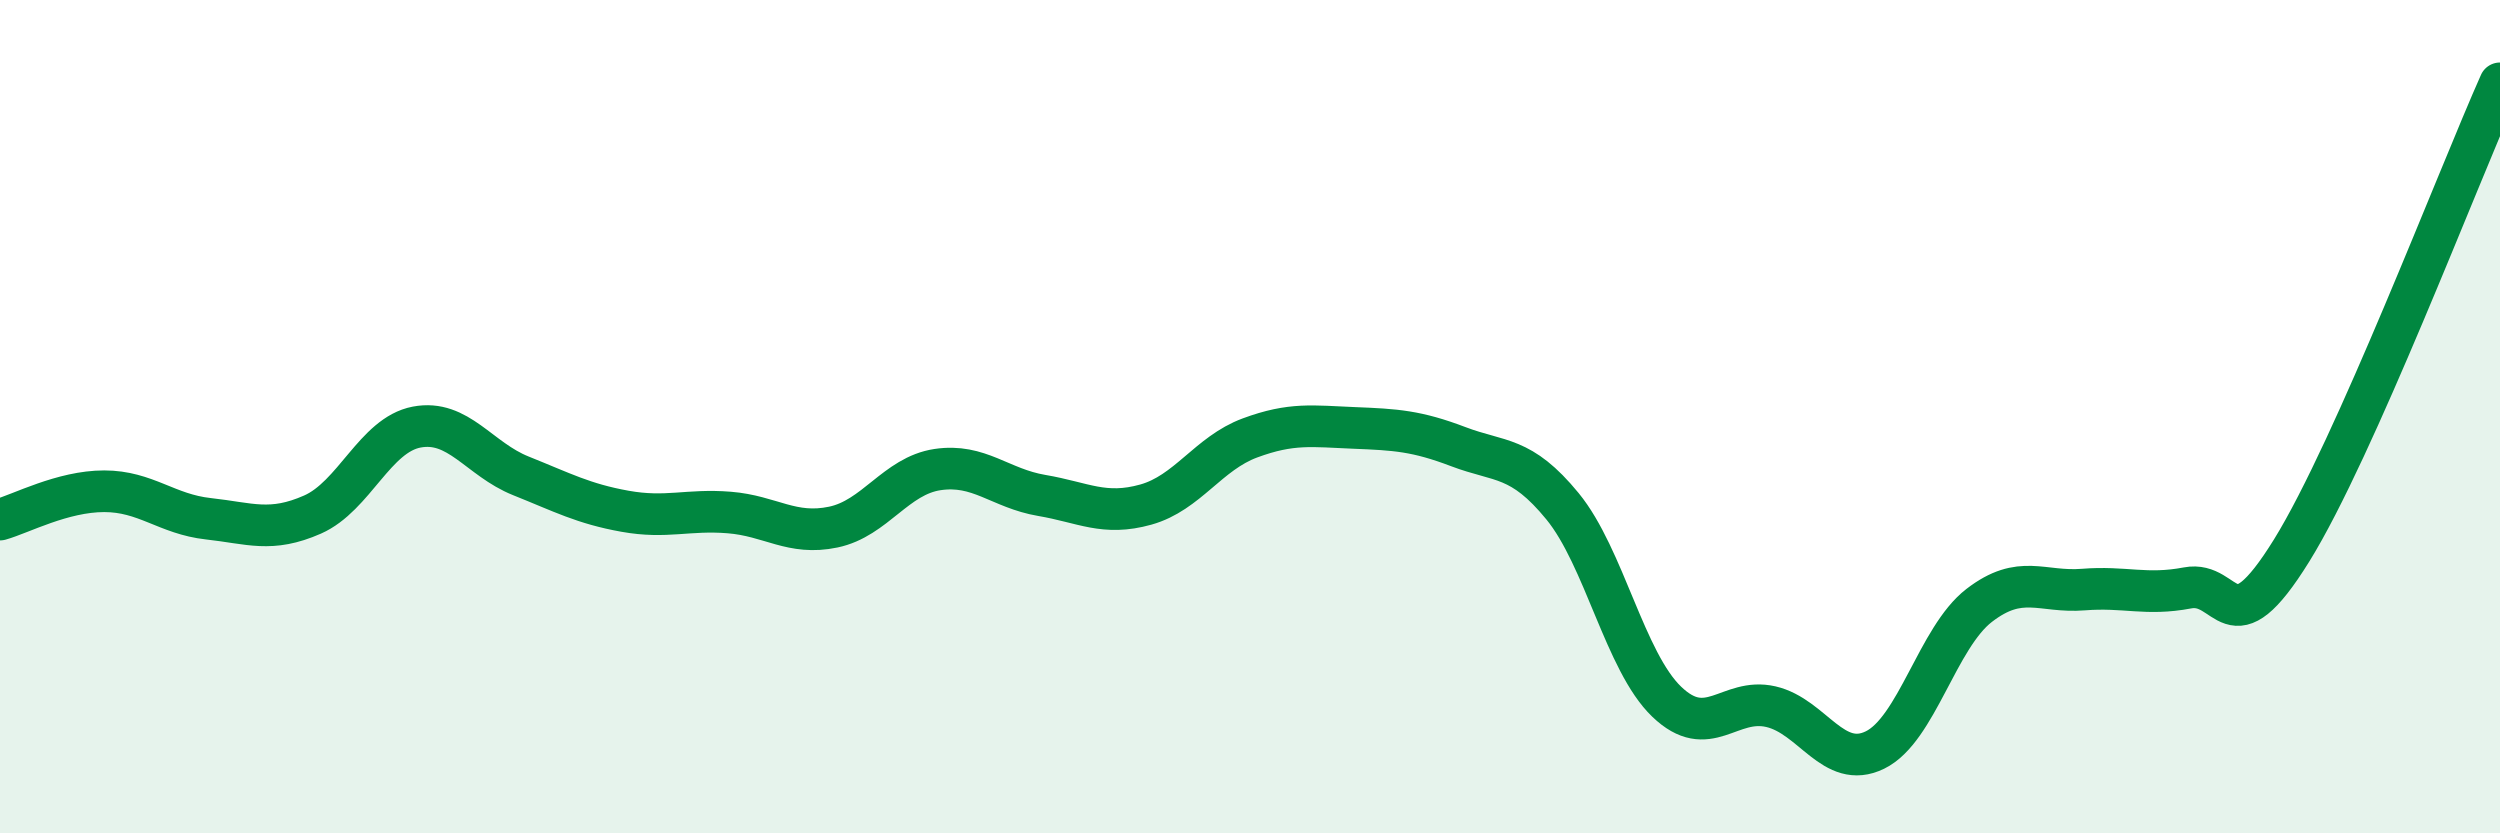 
    <svg width="60" height="20" viewBox="0 0 60 20" xmlns="http://www.w3.org/2000/svg">
      <path
        d="M 0,12.47 C 0.5,12.33 1.5,11.79 2.5,11.79 C 3.5,11.79 4,12.34 5,12.45 C 6,12.56 6.5,12.79 7.5,12.35 C 8.5,11.91 9,10.44 10,10.25 C 11,10.06 11.5,11.02 12.5,11.42 C 13.5,11.82 14,12.09 15,12.27 C 16,12.45 16.5,12.22 17.5,12.3 C 18.5,12.38 19,12.86 20,12.65 C 21,12.44 21.5,11.42 22.5,11.27 C 23.5,11.12 24,11.72 25,11.89 C 26,12.06 26.5,12.39 27.5,12.11 C 28.5,11.83 29,10.88 30,10.51 C 31,10.14 31.5,10.23 32.5,10.27 C 33.5,10.31 34,10.34 35,10.72 C 36,11.1 36.5,10.93 37.5,12.15 C 38.5,13.37 39,15.88 40,16.84 C 41,17.8 41.5,16.73 42.5,16.96 C 43.5,17.19 44,18.49 45,18 C 46,17.51 46.5,15.3 47.5,14.53 C 48.5,13.76 49,14.23 50,14.15 C 51,14.07 51.5,14.3 52.5,14.11 C 53.5,13.92 53.5,15.63 55,13.21 C 56.5,10.79 59,4.24 60,2L60 20L0 20Z"
        fill="#008740"
        opacity="0.1"
        stroke-linecap="round"
        stroke-linejoin="round"
      />
      <path
        d="M 0,12.47 C 0.5,12.33 1.5,11.79 2.5,11.79 C 3.5,11.79 4,12.34 5,12.45 C 6,12.56 6.5,12.79 7.5,12.35 C 8.5,11.91 9,10.44 10,10.25 C 11,10.06 11.5,11.02 12.5,11.42 C 13.5,11.82 14,12.09 15,12.27 C 16,12.45 16.5,12.22 17.5,12.3 C 18.5,12.38 19,12.86 20,12.65 C 21,12.44 21.5,11.42 22.5,11.27 C 23.5,11.12 24,11.72 25,11.89 C 26,12.06 26.5,12.39 27.5,12.11 C 28.5,11.83 29,10.88 30,10.51 C 31,10.14 31.5,10.23 32.5,10.27 C 33.5,10.31 34,10.34 35,10.72 C 36,11.1 36.5,10.93 37.5,12.15 C 38.5,13.37 39,15.88 40,16.84 C 41,17.8 41.5,16.73 42.5,16.96 C 43.5,17.19 44,18.49 45,18 C 46,17.51 46.5,15.3 47.5,14.53 C 48.5,13.76 49,14.23 50,14.15 C 51,14.07 51.5,14.3 52.5,14.11 C 53.5,13.92 53.5,15.63 55,13.21 C 56.5,10.79 59,4.24 60,2"
        stroke="#008740"
        stroke-width="1"
        fill="none"
        stroke-linecap="round"
        stroke-linejoin="round"
      />
    </svg>
  
